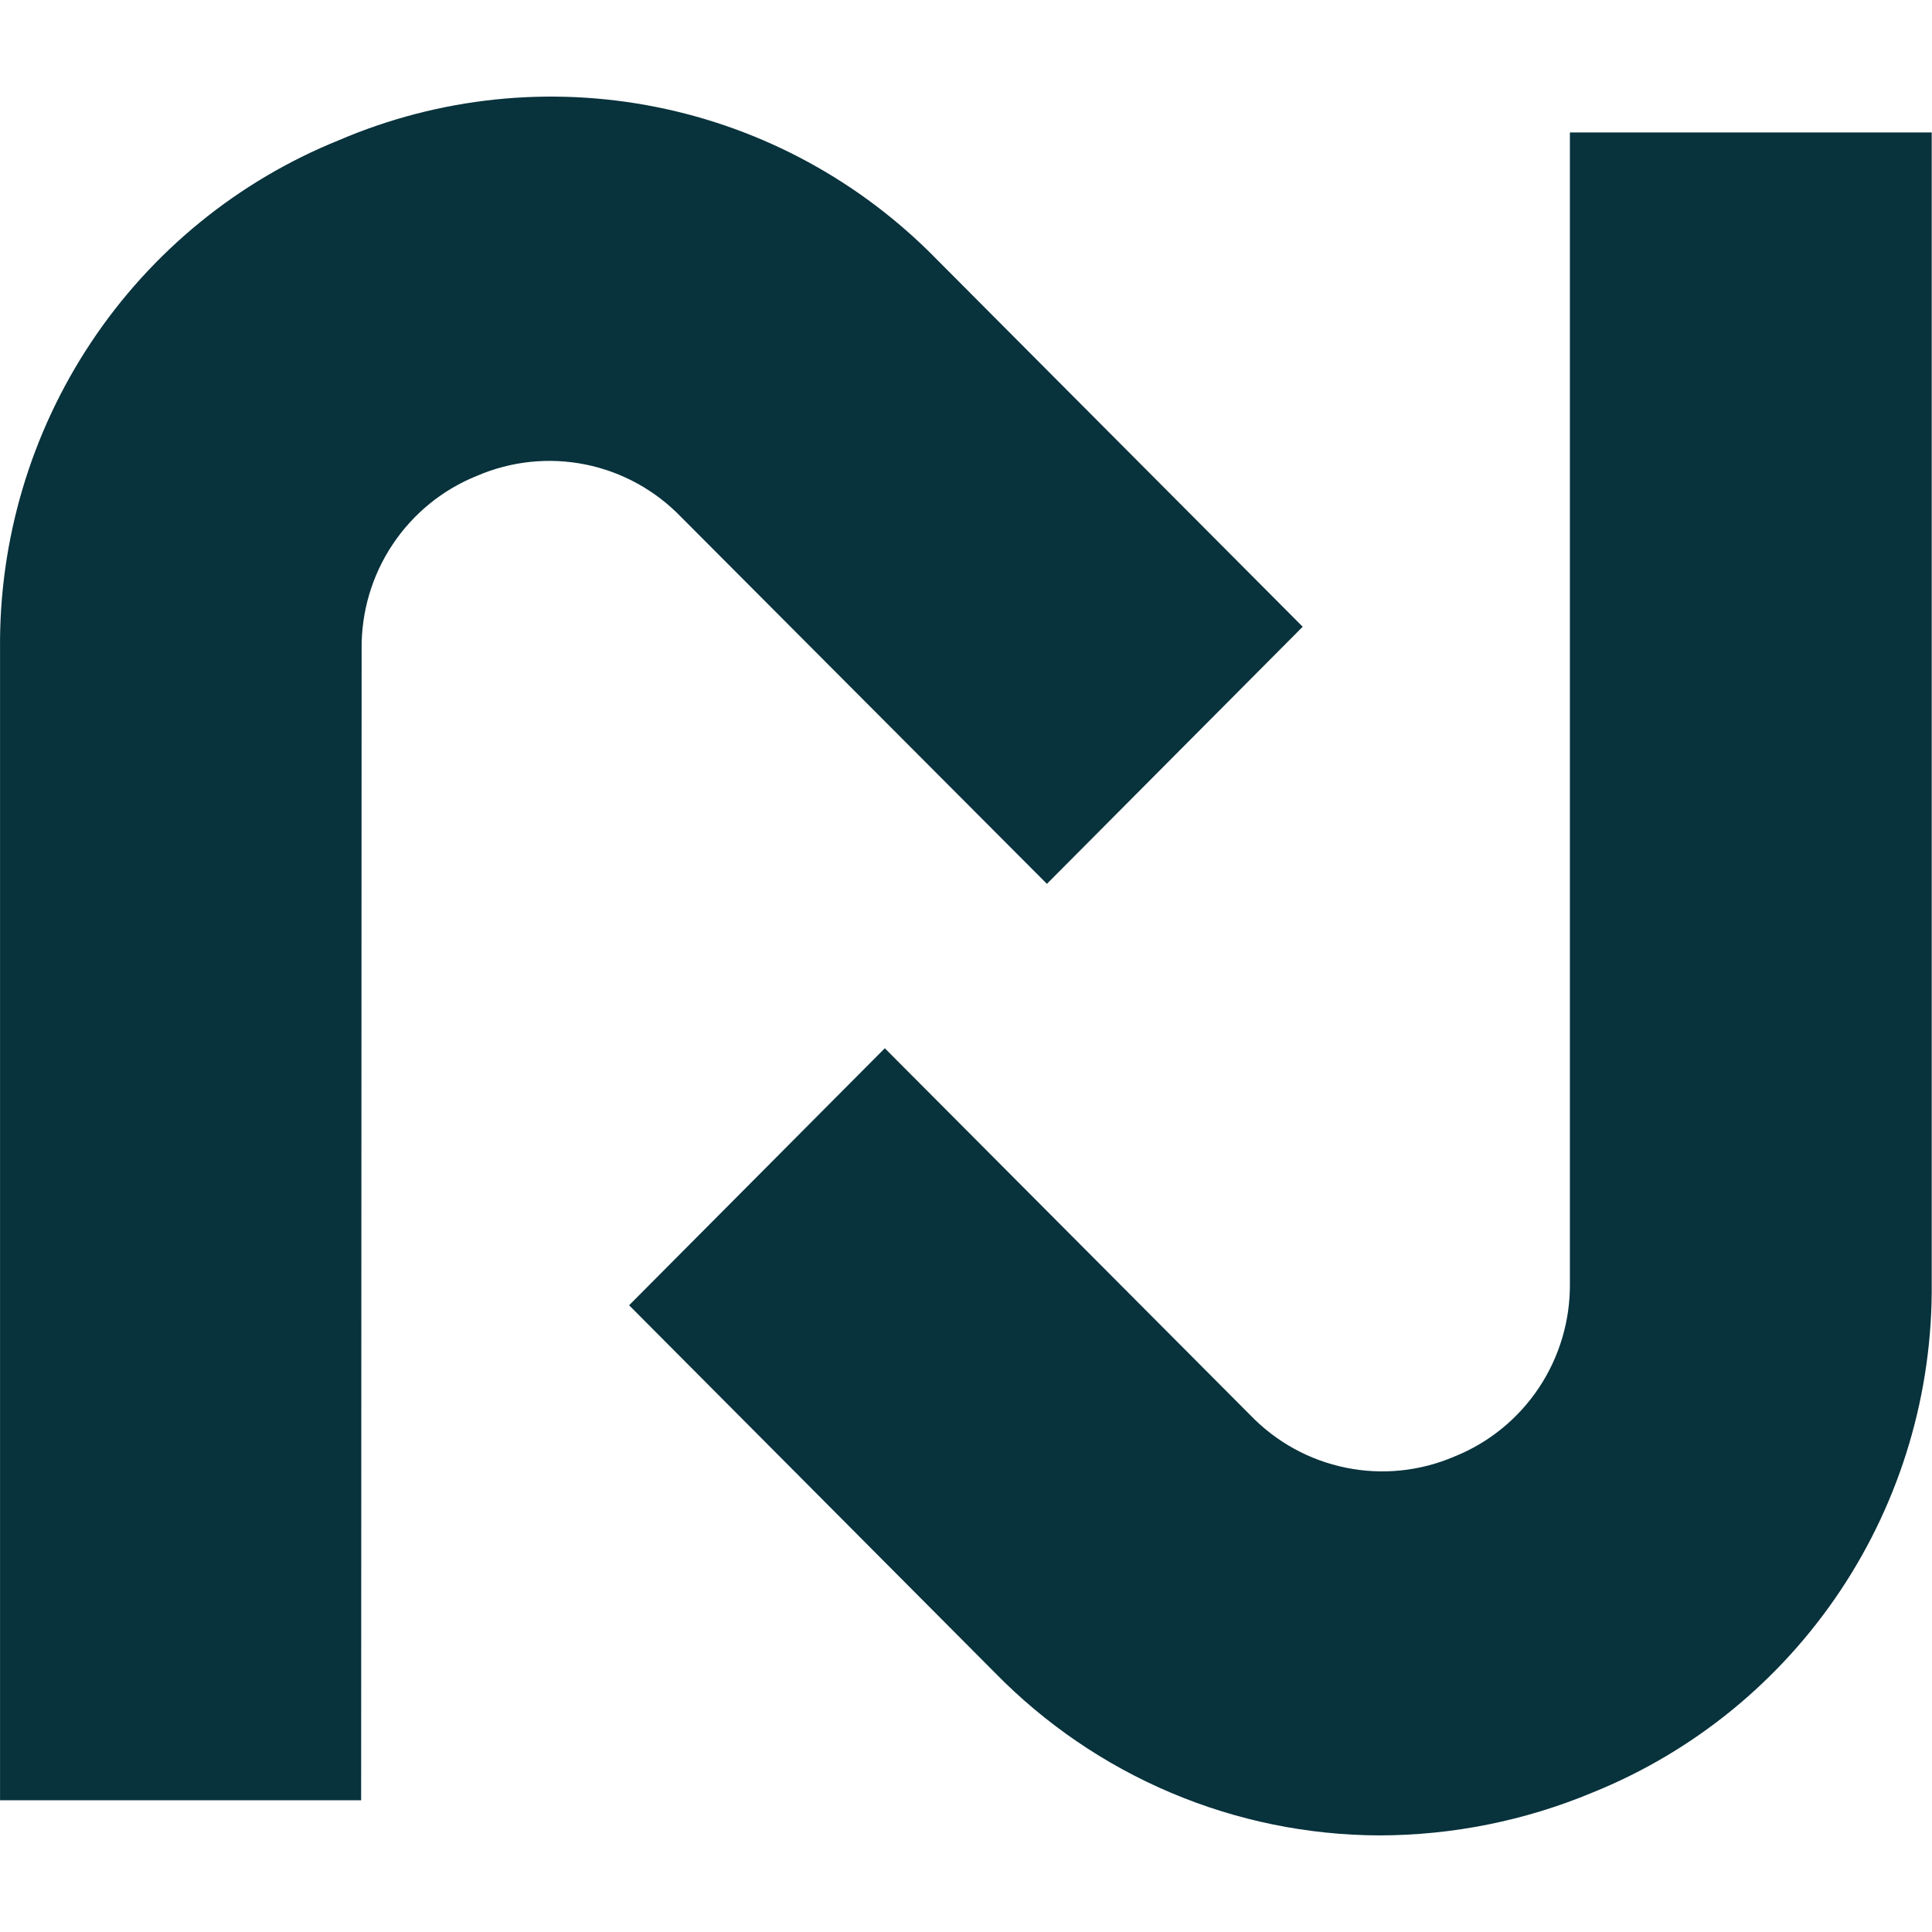 <svg width="16" height="16" viewBox="0 0 40 36" fill="none" xmlns="http://www.w3.org/2000/svg">
    <path d="M7.477 35.273H0.001V11.452C-0.023 9.187 0.635 6.969 1.886 5.088C3.139 3.204 4.927 1.746 7.016 0.903C9.089 0.014 11.38 -0.226 13.59 0.216C15.798 0.657 17.824 1.759 19.402 3.378L26.971 10.976L21.675 16.299L14.101 8.704C13.565 8.148 12.875 7.769 12.122 7.617C11.368 7.465 10.586 7.546 9.879 7.85C9.166 8.135 8.555 8.632 8.127 9.275C7.7 9.916 7.477 10.674 7.487 11.446L7.477 35.273Z" fill="#08323C" />
    <path d="M28.556 36C27.073 35.995 25.605 35.695 24.238 35.115C22.871 34.536 21.633 33.69 20.593 32.626L13.025 25.024L18.319 19.703L25.89 27.303C26.426 27.858 27.116 28.236 27.869 28.388C28.622 28.541 29.404 28.46 30.112 28.156C30.825 27.87 31.436 27.373 31.863 26.73C32.29 26.088 32.513 25.33 32.503 24.557V0.742H39.994V24.557C40.017 26.823 39.36 29.042 38.109 30.923C36.855 32.807 35.067 34.266 32.978 35.11C31.576 35.696 30.074 35.998 28.556 36Z" fill="#08323C" />
</svg>
